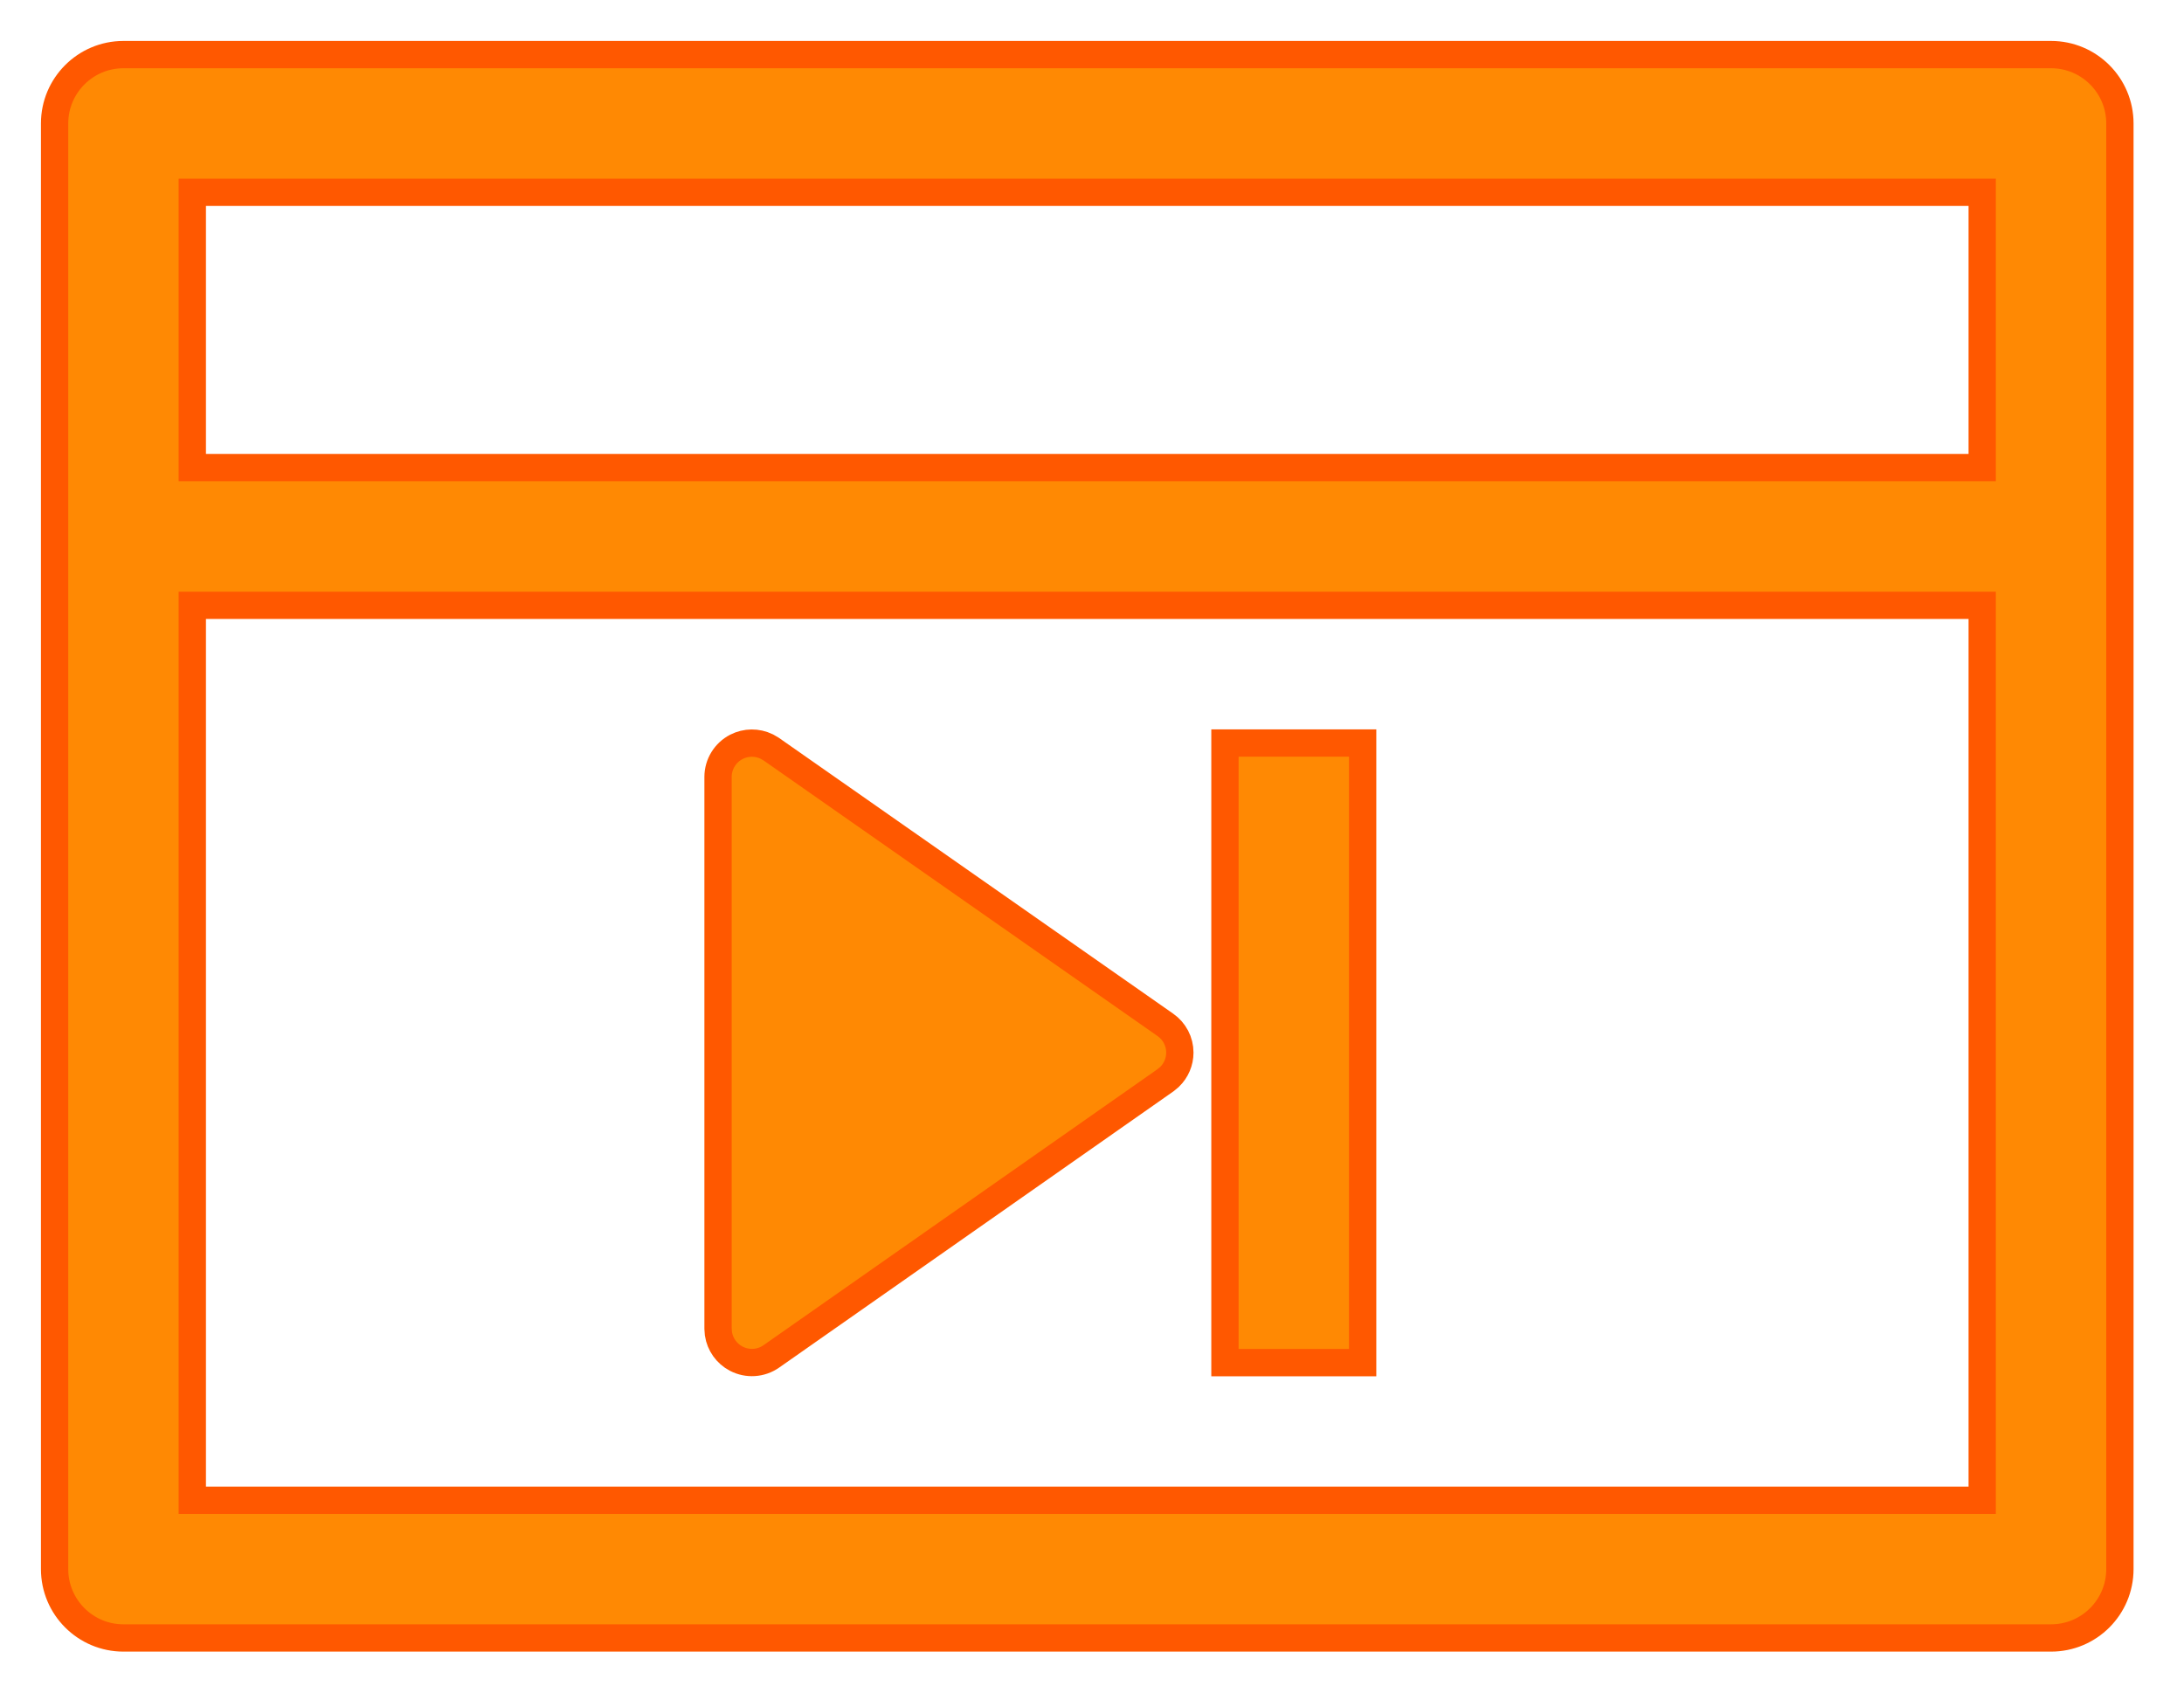 <?xml version="1.0" encoding="UTF-8"?>
<svg width="40px" height="31px" viewBox="0 0 40 31" version="1.1" xmlns="http://www.w3.org/2000/svg" xmlns:xlink="http://www.w3.org/1999/xlink">
    <title>74BF0BD3-C9AE-414C-BE02-BCFDCF88E4C1</title>
    <g id="High-Intent-Pages-" stroke="none" stroke-width="1" fill="none" fill-rule="evenodd">
        <g id="Cloud-Native-Network" transform="translate(-838, -1195)" fill="#FF8903" fill-rule="nonzero" stroke="#FF5800" stroke-width="0.5">
            <g id="Group-22-Copy" transform="translate(179, 1173)">
                <g id="Group-16" transform="translate(551, 0)">
                    <path d="M145.565,23 C146.262,23 146.826,23.565 146.826,24.261 L146.826,24.261 L146.826,50.739 C146.826,51.435 146.262,52 145.565,52 L145.565,52 L110.261,52 C109.565,52 109,51.435 109,50.739 L109,50.739 L109,24.261 C109,23.565 109.565,23 110.261,23 L110.261,23 Z M144.304,33.087 L111.522,33.087 L111.522,49.478 L144.304,49.478 L144.304,33.087 Z M132.957,35.609 L132.957,46.957 L130.435,46.957 L130.435,35.609 L132.957,35.609 Z M122.043,35.673 L122.127,35.722 L129.344,40.771 C129.51,40.887 129.609,41.076 129.609,41.279 C129.609,41.447 129.54,41.607 129.421,41.723 L129.344,41.787 L122.127,46.843 C121.937,46.976 121.689,46.992 121.483,46.884 C121.307,46.792 121.188,46.622 121.158,46.429 L121.151,46.331 L121.151,36.227 C121.152,35.996 121.282,35.785 121.487,35.679 C121.662,35.589 121.868,35.588 122.043,35.673 Z M144.304,25.522 L111.522,25.522 L111.522,30.565 L144.304,30.565 L144.304,25.522 Z" id="End-to-End-"></path>
                </g>
            </g>
        </g>
    </g>
</svg>